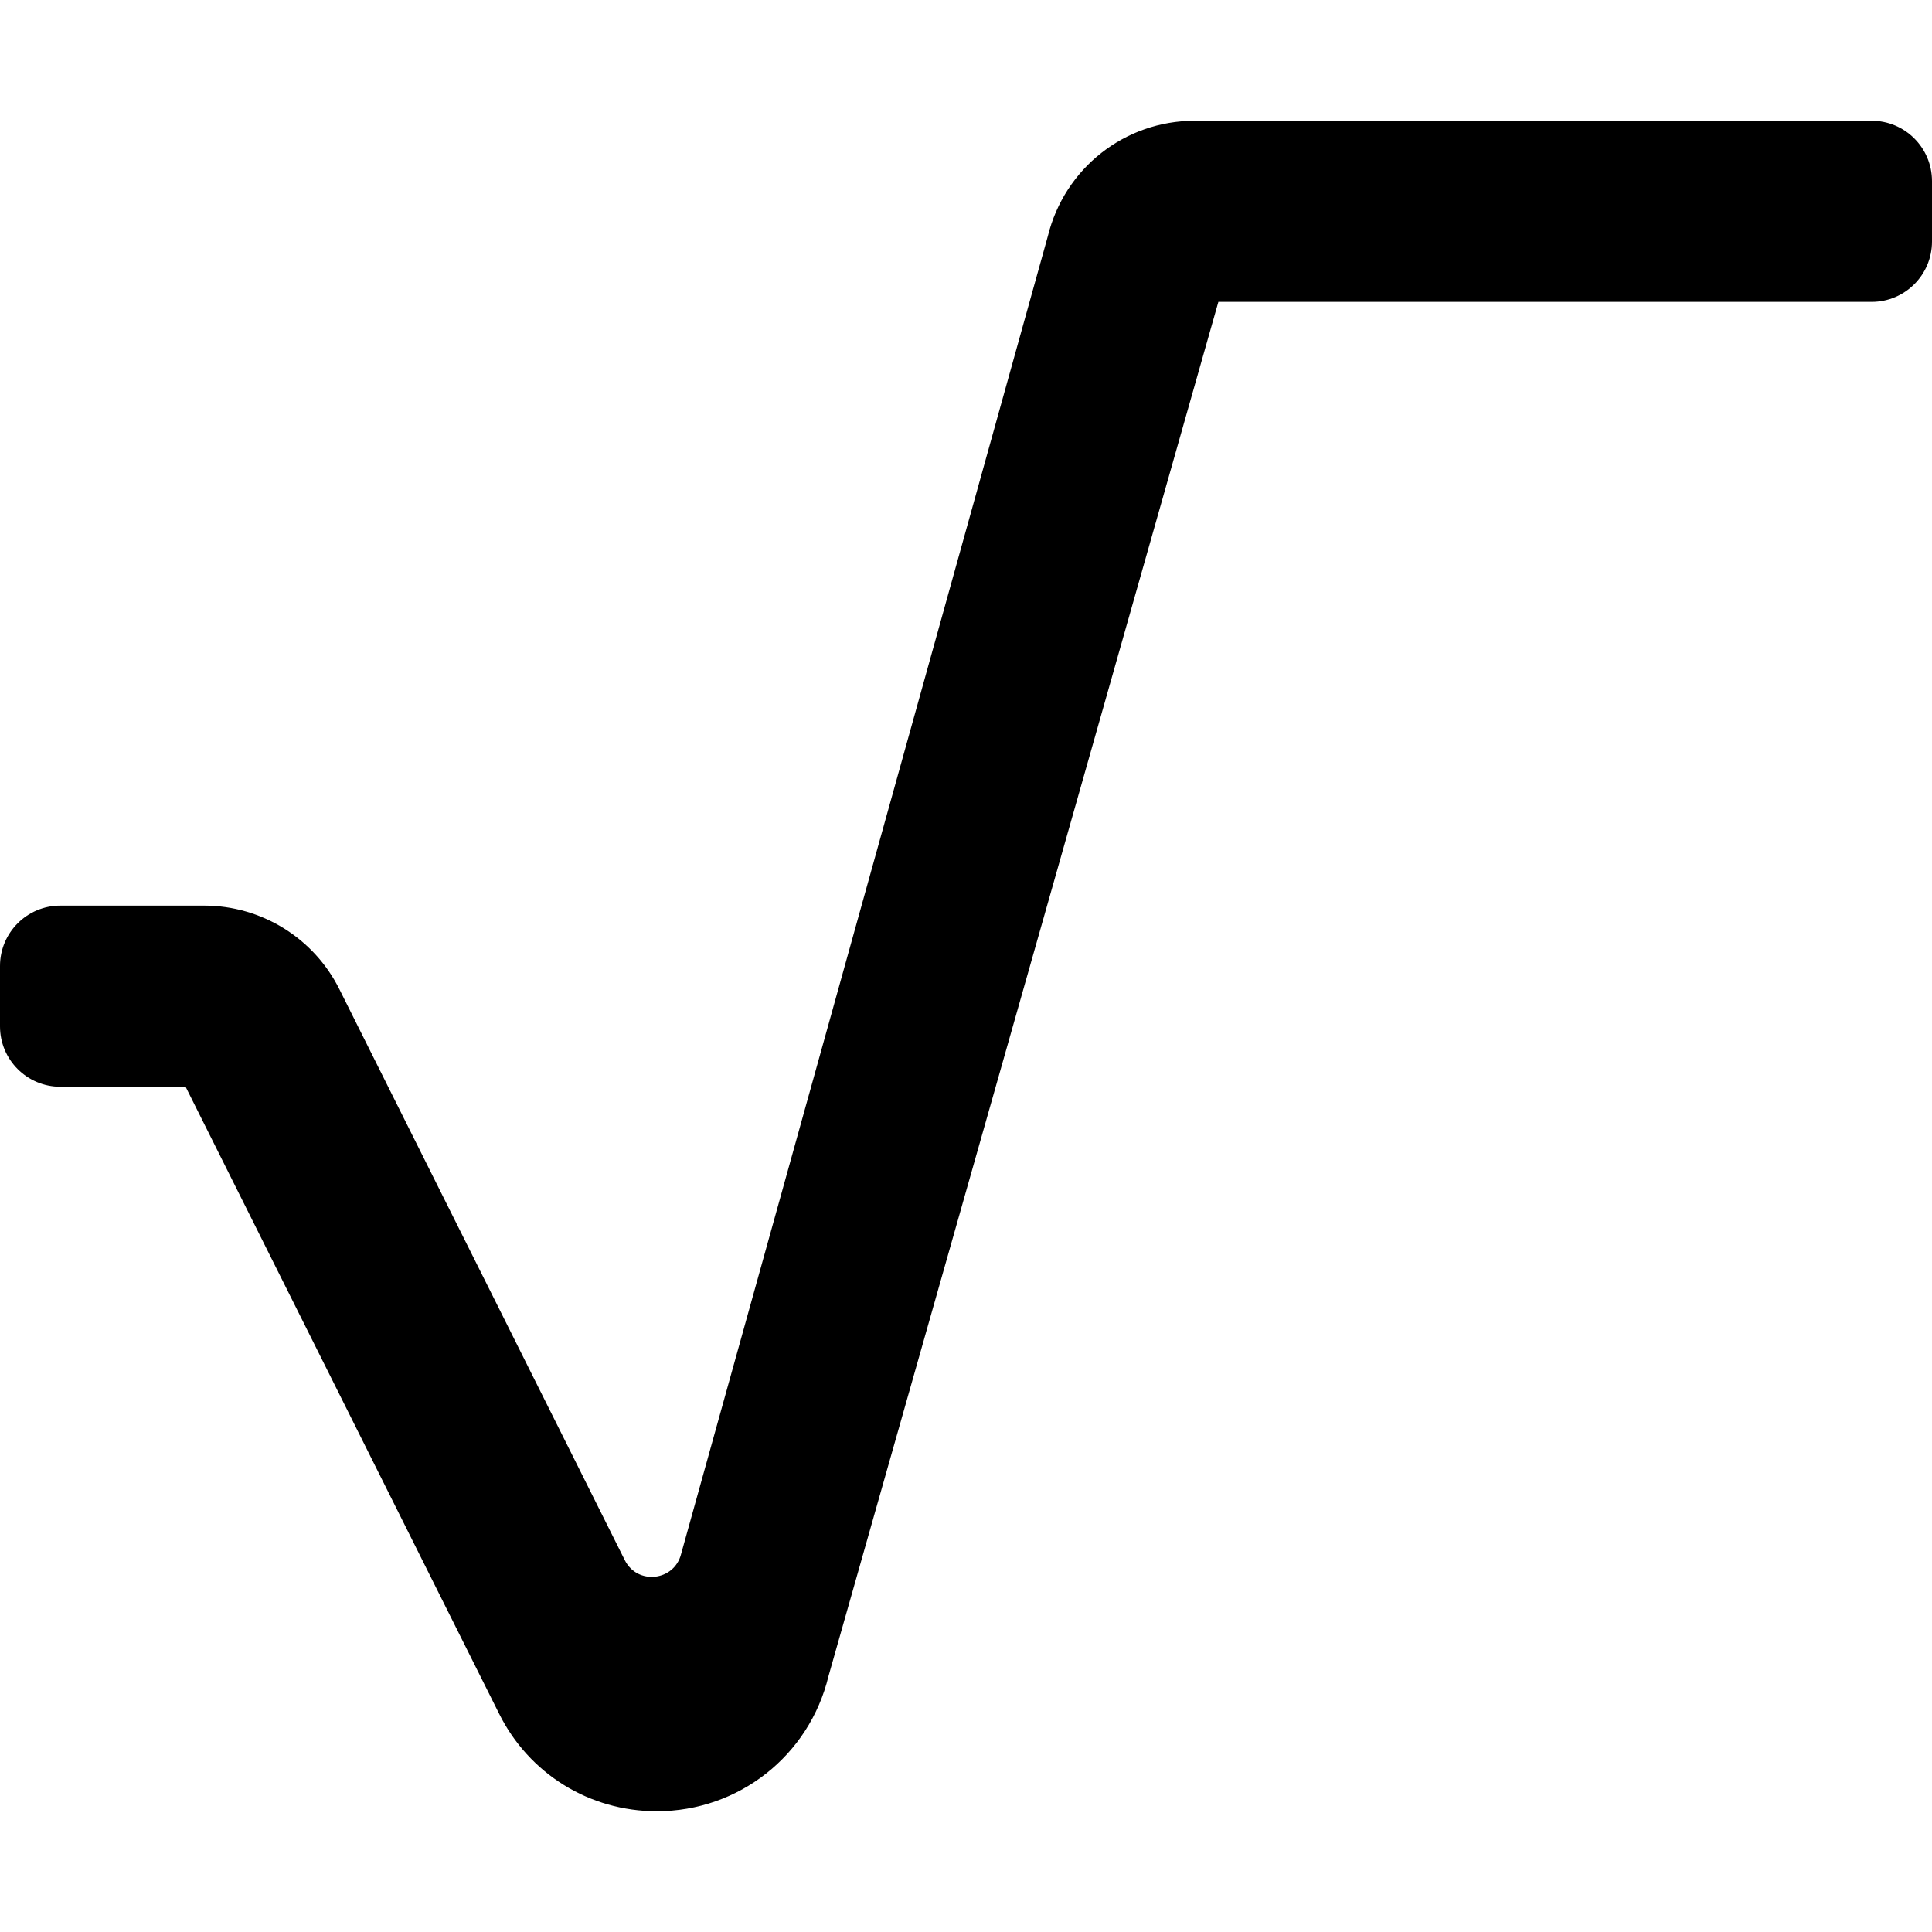 <svg xmlns="http://www.w3.org/2000/svg" viewBox="0 0 512 512"><!-- Font Awesome Pro 5.15.2 by @fontawesome - https://fontawesome.com License - https://fontawesome.com/license (Commercial License) --><path d="M174.06 480c-17.84 0-33.88-9.92-41.81-25.89L49.19 288H16c-8.84 0-16-7.16-16-16v-16c0-8.84 7.16-16 16-16h38.12c15.16 0 29.03 8.57 35.81 22.13l75.65 151.33c3.31 6.63 13.08 5.58 14.91-1.6l97.19-349.24C282.09 44.58 298.09 32 316.59 32H496c8.84 0 16 7.16 16 16v16c0 8.84-7.16 16-16 16H322.88L219.56 444.2c-5.09 21.08-23.81 35.8-45.5 35.8z"/></svg>